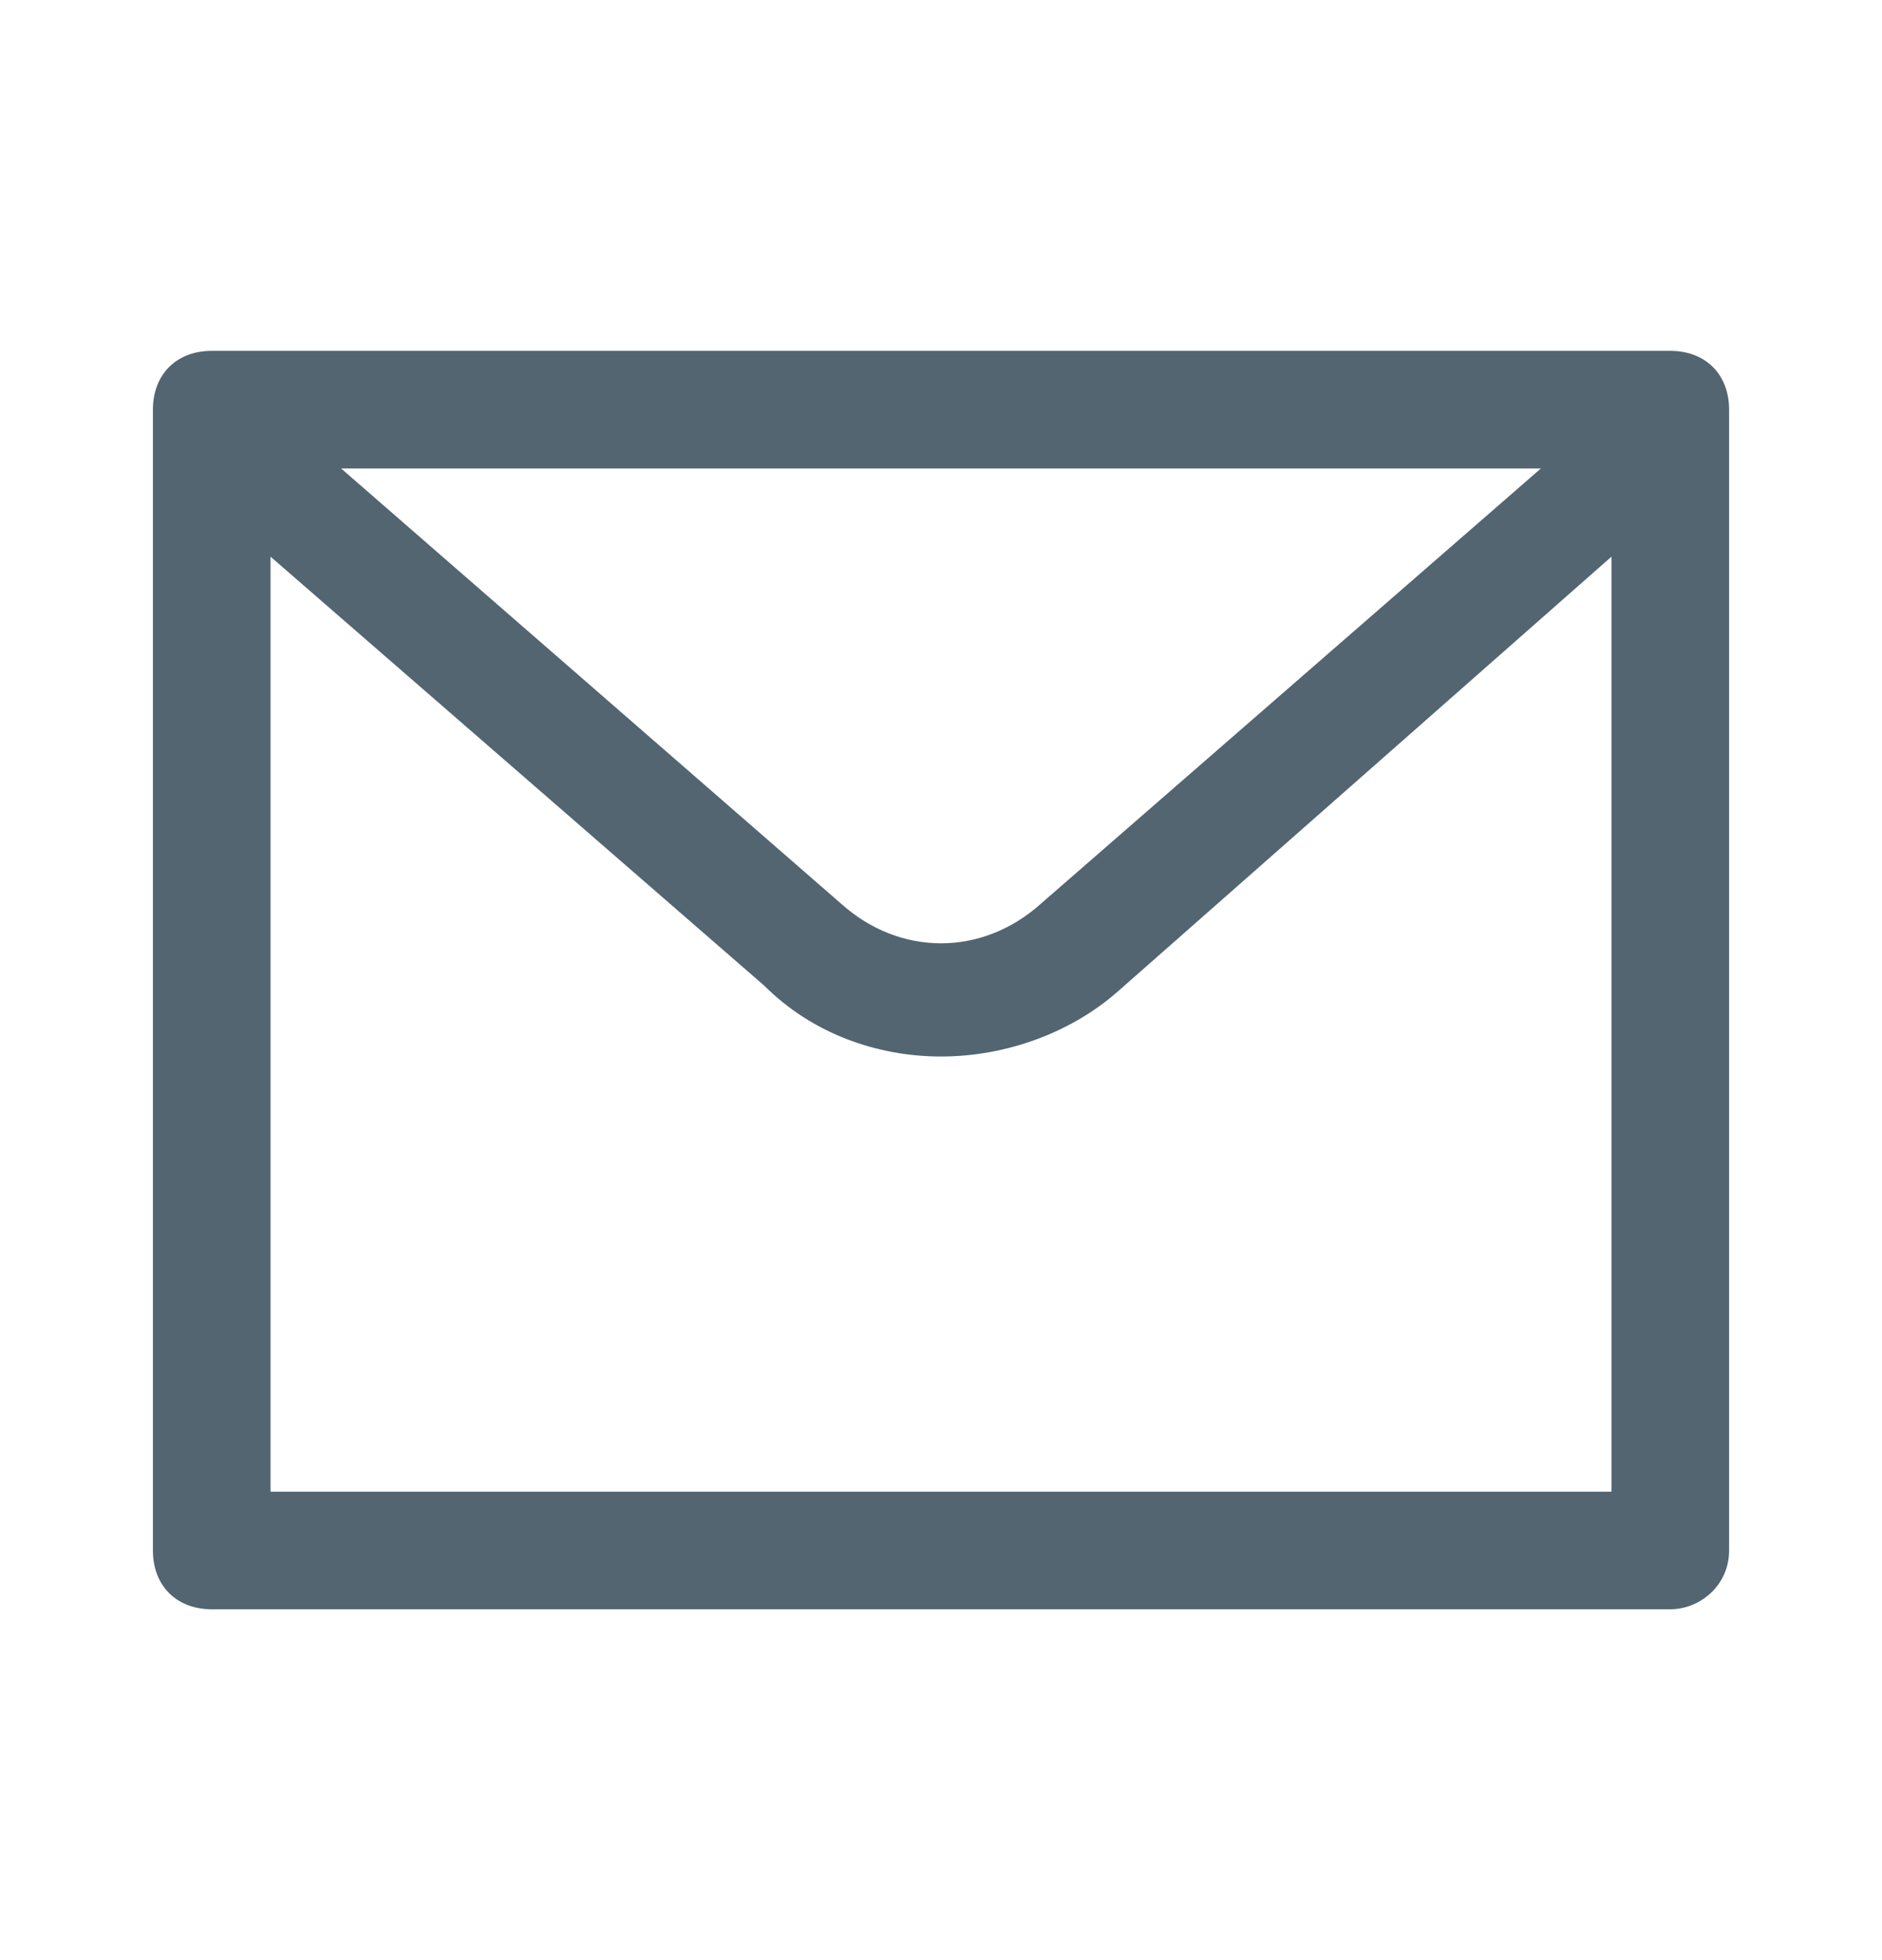 <svg width="24" height="25" viewBox="0 0 24 25" fill="none" xmlns="http://www.w3.org/2000/svg">
<g id="icon-email">
<g id="Group">
<path id="Vector" d="M21.3 4.475H2.7C2.25 4.475 1.95 4.775 1.95 5.225V19.775C1.95 20.225 2.25 20.525 2.7 20.525H21.3C21.675 20.525 22.05 20.225 22.05 19.775V5.225C22.05 4.775 21.75 4.475 21.3 4.475ZM19.65 5.975L13.275 11.525C12.525 12.2 11.475 12.2 10.725 11.525L4.35 5.975H19.65ZM3.45 19.025V7.1L9.75 12.575C10.35 13.175 11.175 13.475 12 13.475C12.825 13.475 13.65 13.175 14.25 12.65L20.55 7.1V19.025H3.45Z" fill="#526570"/>
</g>
</g>
</svg>
